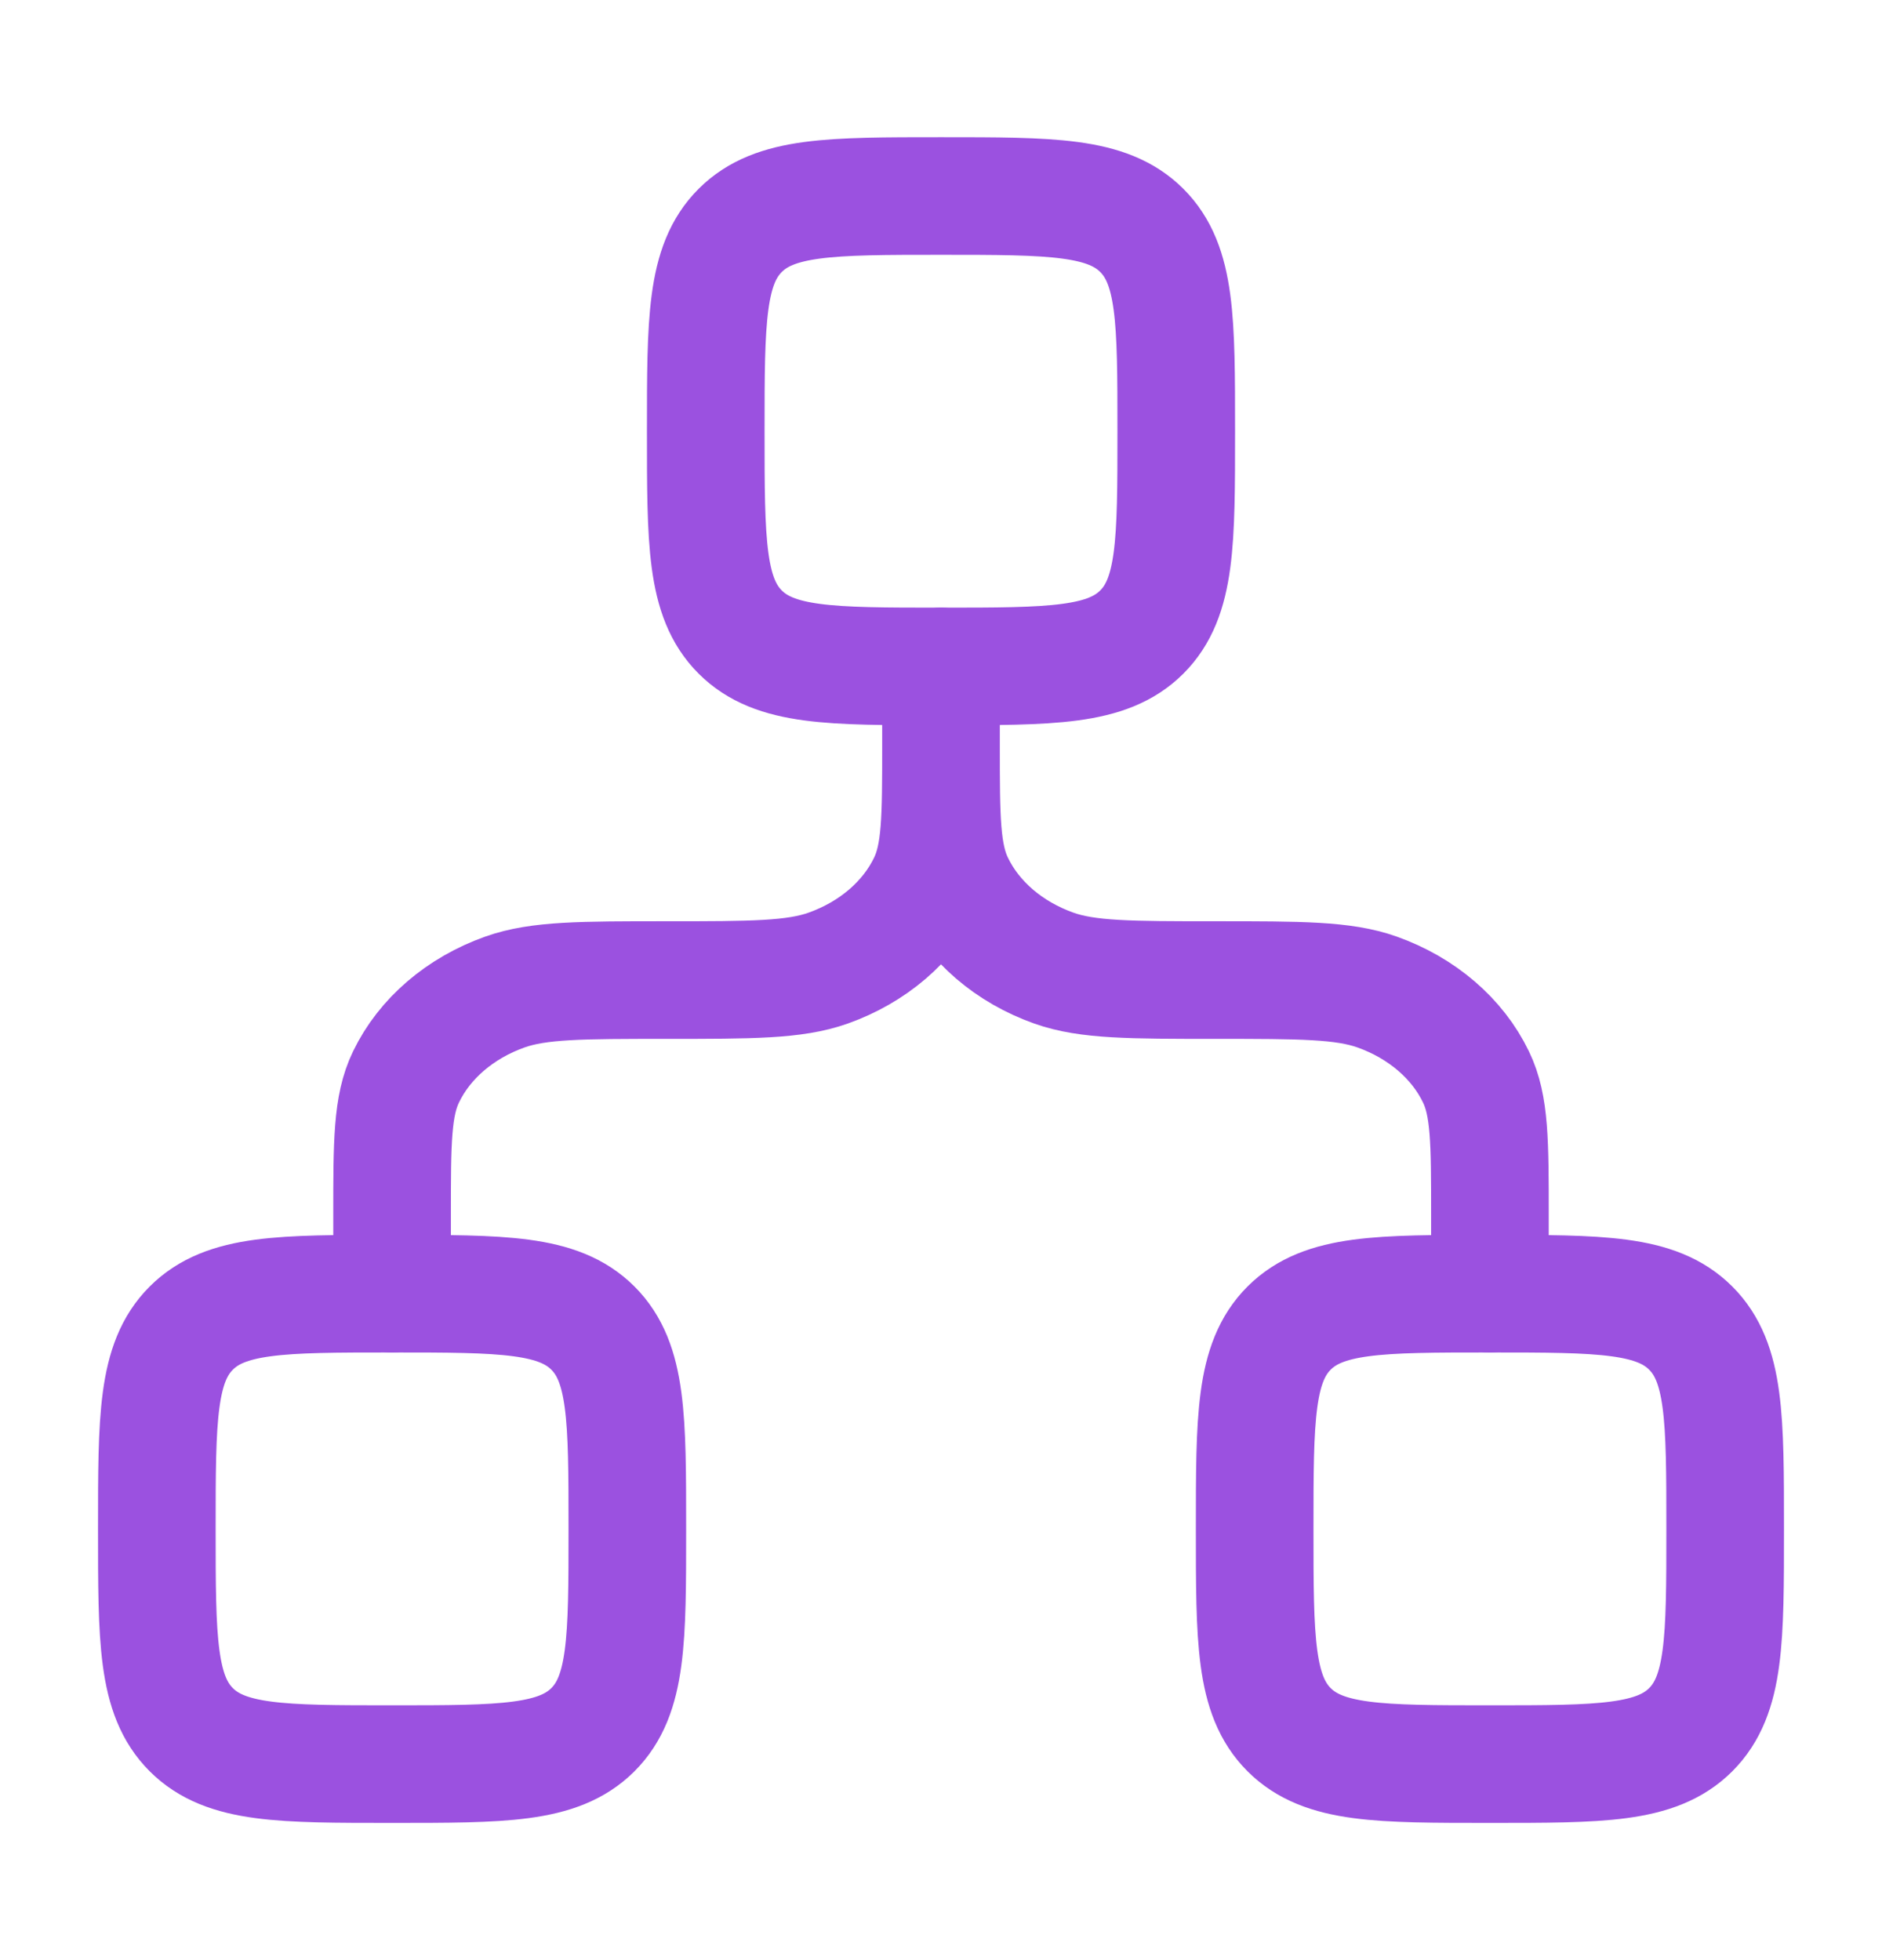 <svg width="24" height="25" viewBox="0 0 24 25" fill="none" xmlns="http://www.w3.org/2000/svg">
<path d="M9 5.5C9 4.086 9 3.379 9.439 2.939C9.879 2.5 10.586 2.5 12 2.5C13.414 2.5 14.121 2.5 14.561 2.939C15 3.379 15 4.086 15 5.5C15 6.914 15 7.621 14.561 8.061C14.121 8.5 13.414 8.5 12 8.5C10.586 8.5 9.879 8.5 9.439 8.061C9 7.621 9 6.914 9 5.5Z" stroke="#9B51E0" stroke-width="1.5"/>
<path d="M2 19.5C2 18.086 2 17.379 2.439 16.939C2.879 16.5 3.586 16.5 5 16.5C6.414 16.5 7.121 16.5 7.561 16.939C8 17.379 8 18.086 8 19.5C8 20.914 8 21.621 7.561 22.061C7.121 22.5 6.414 22.5 5 22.5C3.586 22.5 2.879 22.5 2.439 22.061C2 21.621 2 20.914 2 19.5Z" stroke="#9B51E0" stroke-width="1.5"/>
<path d="M16 19.5C16 18.086 16 17.379 16.439 16.939C16.879 16.5 17.586 16.5 19 16.5C20.414 16.5 21.121 16.5 21.561 16.939C22 17.379 22 18.086 22 19.5C22 20.914 22 21.621 21.561 22.061C21.121 22.5 20.414 22.5 19 22.5C17.586 22.5 16.879 22.5 16.439 22.061C16 21.621 16 20.914 16 19.5Z" stroke="#9B51E0" stroke-width="1.5"/>
<path d="M12 8.5V9.5M12 9.5C12 10.432 12 10.898 12.178 11.265C12.414 11.755 12.869 12.145 13.44 12.348C13.869 12.5 14.413 12.5 15.5 12.5C16.587 12.5 17.131 12.5 17.56 12.652C18.131 12.855 18.586 13.245 18.822 13.735C19 14.102 19 14.568 19 15.5V16.5M12 9.5C12 10.432 12 10.898 11.822 11.265C11.586 11.755 11.131 12.145 10.56 12.348C10.131 12.5 9.587 12.5 8.5 12.5C7.413 12.5 6.869 12.5 6.44 12.652C5.869 12.855 5.414 13.245 5.178 13.735C5 14.102 5 14.568 5 15.5V16.5" stroke="#9B51E0" stroke-width="1.5" stroke-linecap="round" stroke-linejoin="round"/>
</svg>
